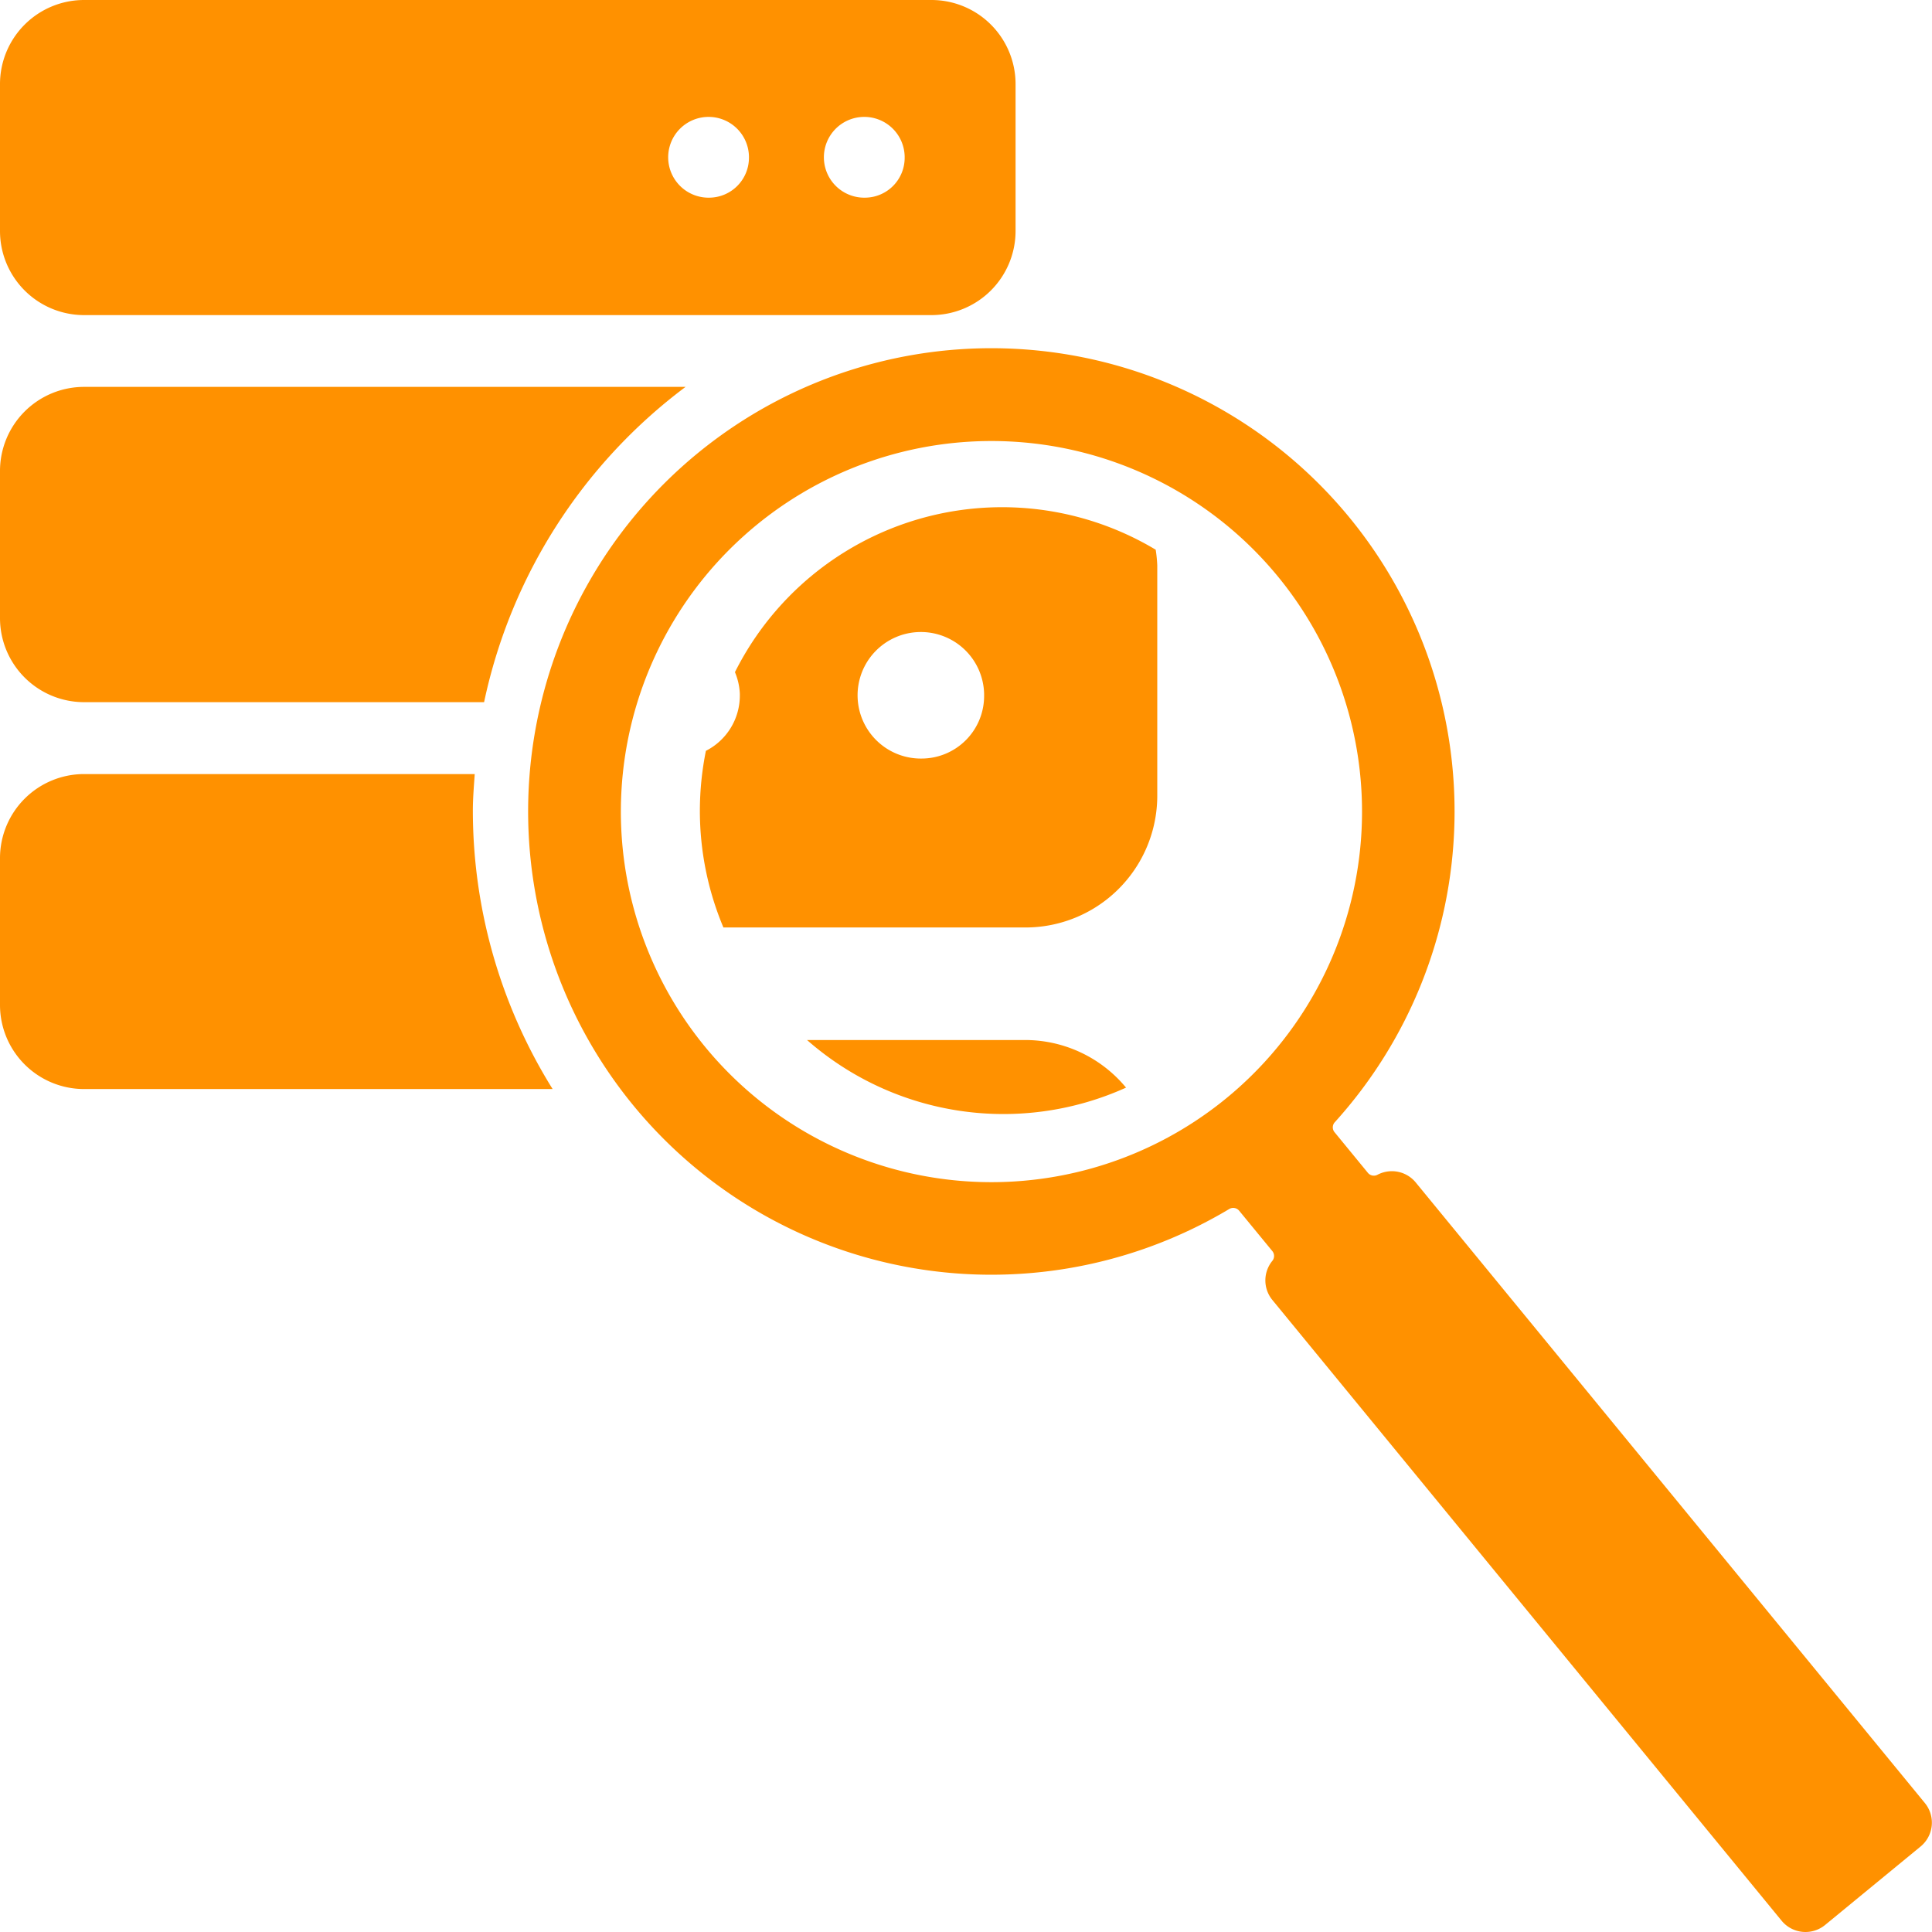 <svg xmlns="http://www.w3.org/2000/svg" viewBox="0 0 32 32">
  <defs>
    <style>
      .cls-1 {
        fill: #ff9100;
      }
    </style>
  </defs>
  <g id="hvs">
    <g id="Group_14406-3" data-name="Group 14406-3">
      <path id="Path_11503-2" data-name="Path 11503-2" class="cls-1" d="M15.421,0H1.393A1.393,1.393,0,0,0,0,1.393H0V3.826A1.393,1.393,0,0,0,1.393,5.219H15.421a1.394,1.394,0,0,0,1.4-1.39V1.393A1.393,1.393,0,0,0,15.425,0h0M11.753,3.274a.669.669,0,1,1,.652-.685v.016a.662.662,0,0,1-.653.669h0m2.579,0a.669.669,0,1,1,.653-.685v.016a.66.66,0,0,1-.652.669h0"/>
      <path class="cls-1" d="M7.832,13.427c0-.205.017-.4.031-.606H1.393A1.393,1.393,0,0,0,0,14.212v2.433a1.393,1.393,0,0,0,1.393,1.393h7.76A8.723,8.723,0,0,1,7.832,13.427Z"/>
      <path class="cls-1" d="M11.355,6.408H1.393A1.393,1.393,0,0,0,0,7.8v2.436A1.393,1.393,0,0,0,1.393,11.63H8.018A8.8,8.8,0,0,1,11.355,6.408Z"/>
    </g>
    <g id="magnifying-glass_lupe_search_suche_v03_gr">
      <g id="magnifying-glass_lupe_search_suche_v03_gr-2" data-name="magnifying-glass lupe search suche v03 gr">
        <path id="magnifying-glass_lupe_search_suche_v03_gr-2-2" data-name="magnifying-glass lupe search suche v03 gr-2" class="cls-1" d="M22.352,8.573A7.673,7.673,0,1,0,20.36,20.025a.128.128,0,0,1,.165.029l.548.667a.128.128,0,0,1,0,.164.511.511,0,0,0,0,.645l8.436,10.283a.512.512,0,0,0,.72.071h0l1.582-1.3a.512.512,0,0,0,.071-.72h0L23.448,19.584a.511.511,0,0,0-.633-.126.128.128,0,0,1-.16-.034l-.548-.668a.126.126,0,0,1,0-.167A7.673,7.673,0,0,0,22.352,8.573Zm-10.49,8.979a6.138,6.138,0,1,1,8.669.45c-.141.127-.288.248-.44.361A6.139,6.139,0,0,1,11.862,17.552Z"/>
      </g>
    </g>
    <path class="cls-1" d="M18.652,18.016a2.169,2.169,0,0,0-1.668-.79h0v0H13.367a4.93,4.93,0,0,0,5.285.788Z"/>
    <path class="cls-1" d="M19.168,13.179V9.366a2.261,2.261,0,0,0-.026-.261,4.949,4.949,0,0,0-6.969,2.028,1.04,1.04,0,0,1,.081.358v.024a1.027,1.027,0,0,1-.562.921,5.062,5.062,0,0,0-.1.991,4.989,4.989,0,0,0,.39,1.935h5A2.183,2.183,0,0,0,19.168,13.179Zm-3.894-.615A1.048,1.048,0,1,1,16.3,11.491v.024A1.037,1.037,0,0,1,15.274,12.564Z"/>
  </g>
</svg>
